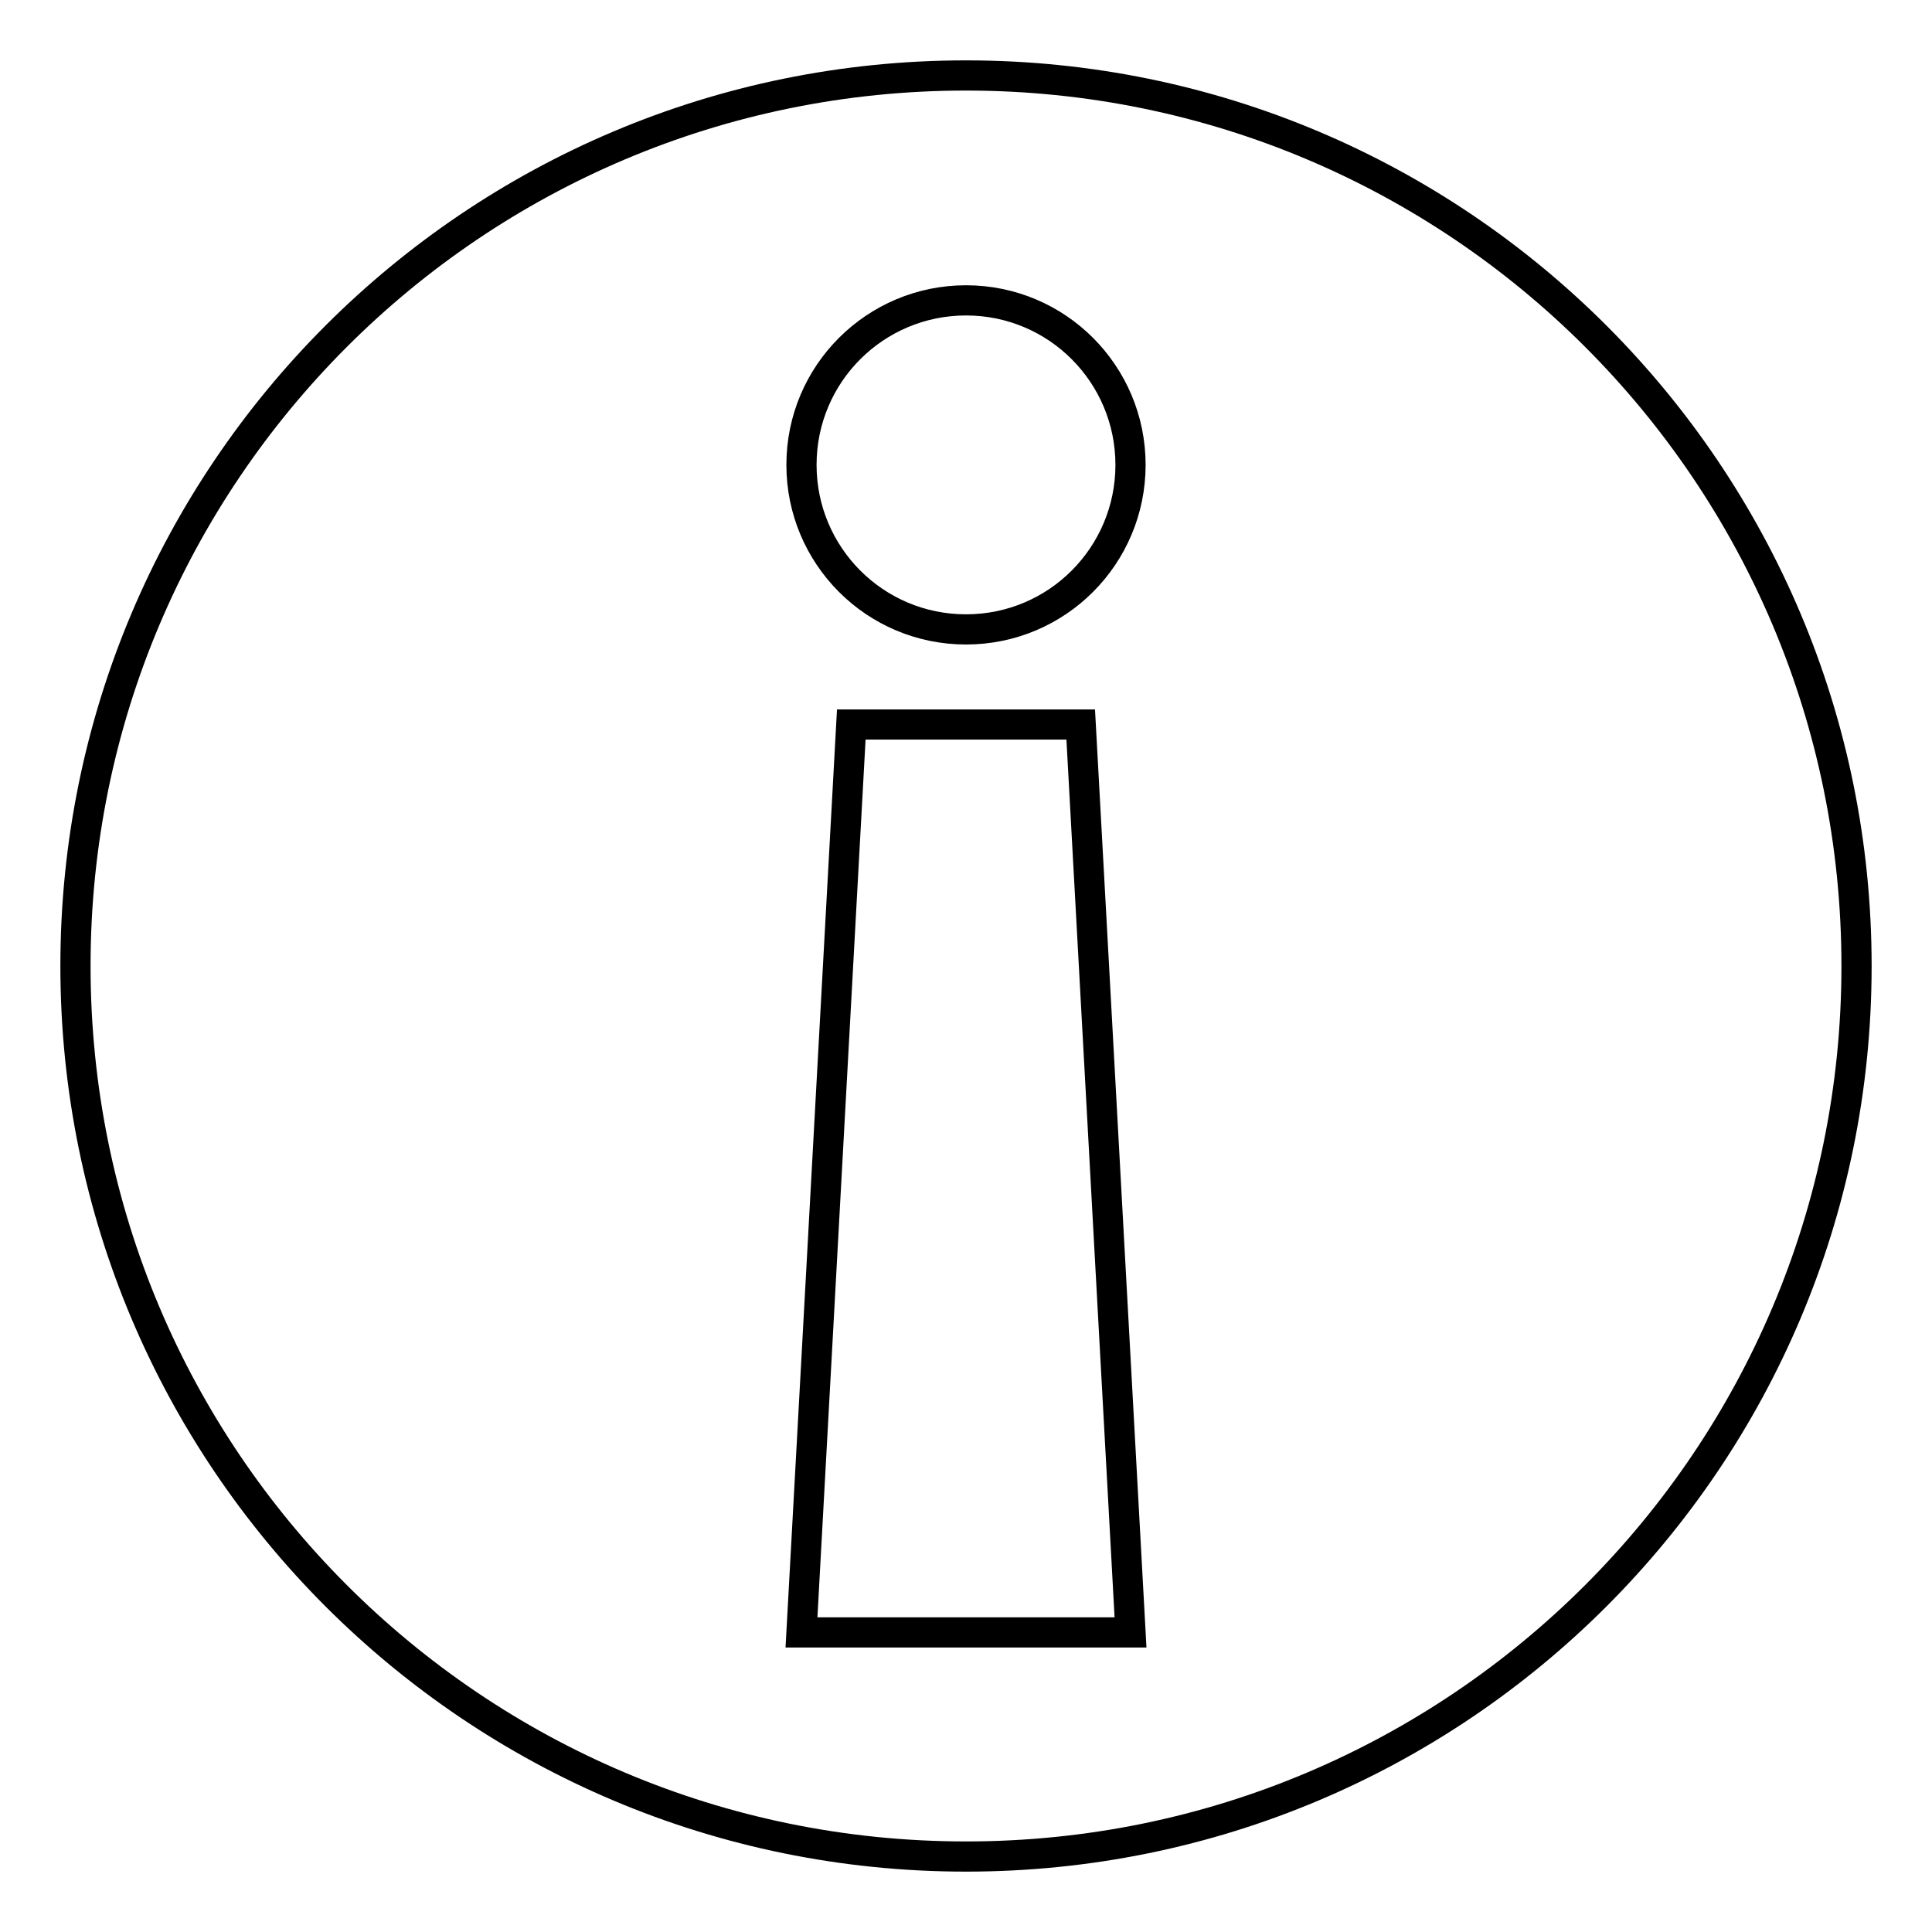 <?xml version="1.0" encoding="utf-8"?>
<!-- Svg Vector Icons : http://www.onlinewebfonts.com/icon -->
<!DOCTYPE svg PUBLIC "-//W3C//DTD SVG 1.1//EN" "http://www.w3.org/Graphics/SVG/1.1/DTD/svg11.dtd">
<svg version="1.1" xmlns="http://www.w3.org/2000/svg" xmlns:xlink="http://www.w3.org/1999/xlink" x="0px" y="0px" viewBox="0 0 256 256" enable-background="new 0 0 256 256" xml:space="preserve">
<g> <path stroke-width="4" fill-opacity="0" stroke="#000000"  d="M128,10C62.8,10,10,62.8,10,128c0,65.2,52.8,118,118,118c65.2,0,118-52.8,118-118C246,62.8,193.2,10,128,10 z M106.2,216.3L112.8,96h30.4l6.6,120.3H106.2z M128,83.4c-12.1,0-21.8-9.8-21.8-21.8c0-12.1,9.8-21.8,21.8-21.8 c12.1,0,21.8,9.8,21.8,21.8C149.8,73.6,140.1,83.4,128,83.4z"/></g>
</svg>